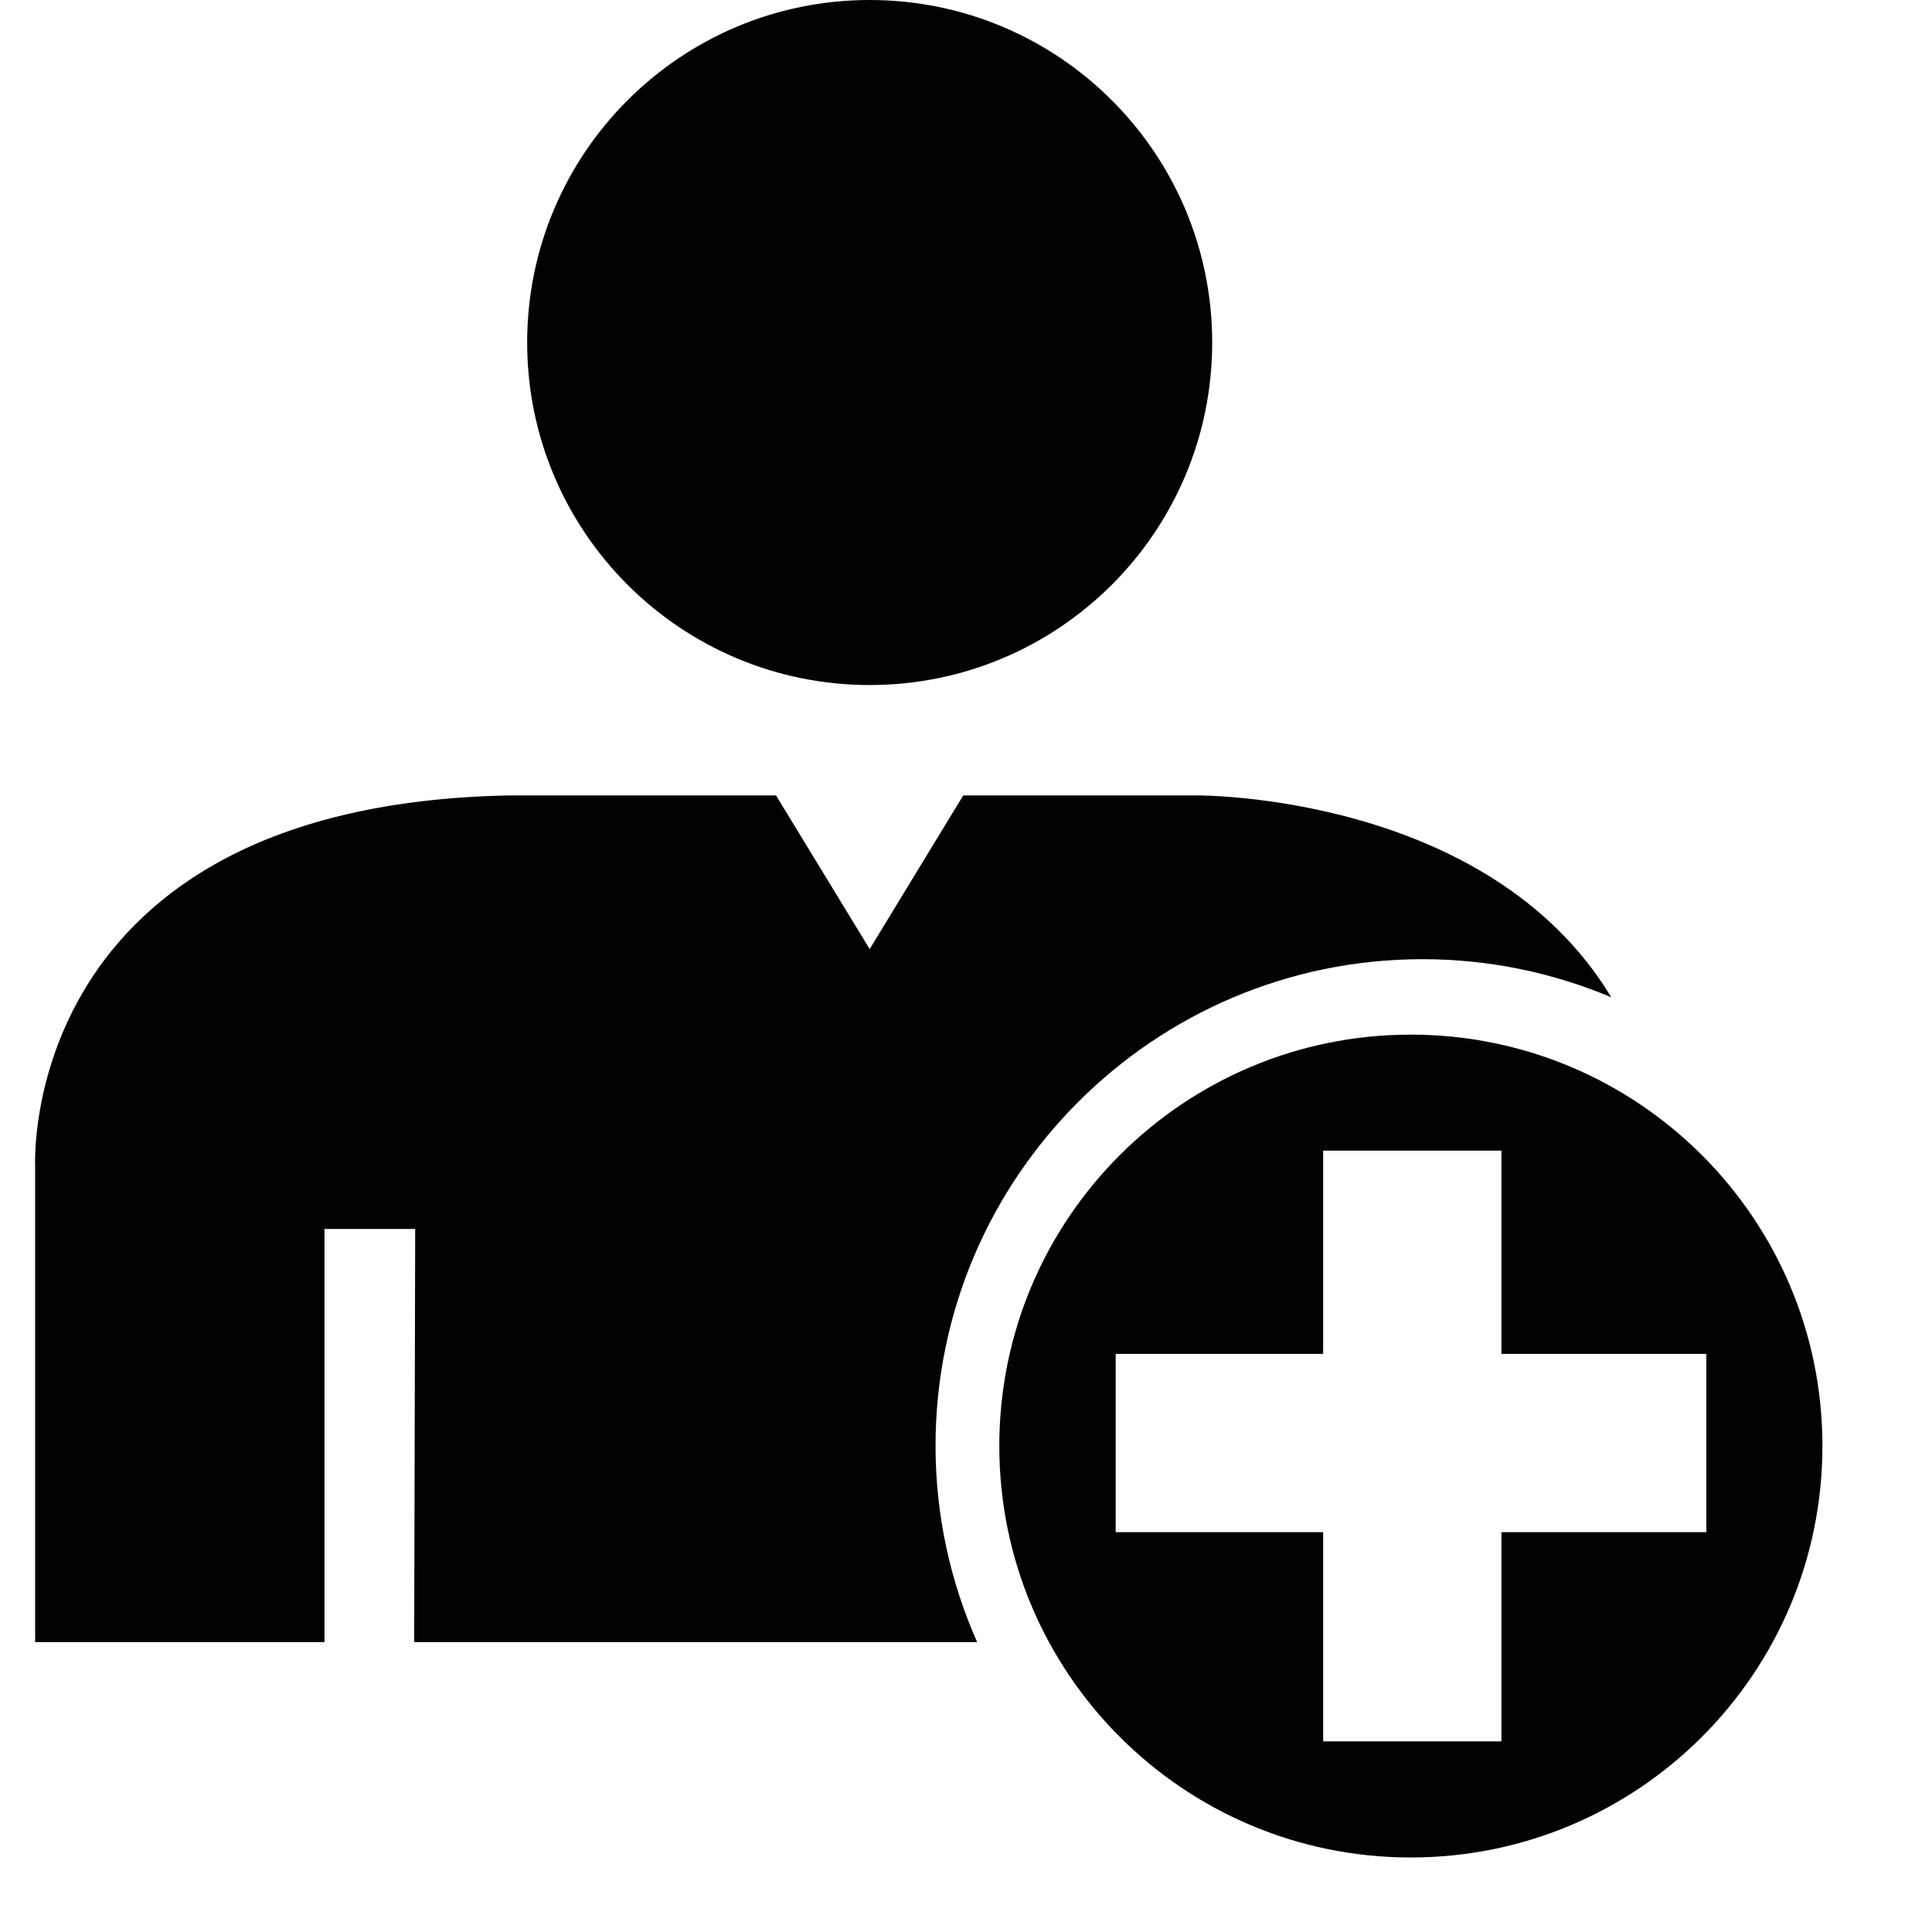 <svg width="21" height="21" viewBox="0 0 21 21" fill="none" xmlns="http://www.w3.org/2000/svg">
<g clip-path="url(#clip0_39_469)">
<path d="M15.334 11.246C12.865 11.246 10.862 13.247 10.862 15.717C10.862 18.187 12.865 20.19 15.334 20.19C17.806 20.19 19.809 18.187 19.809 15.717C19.809 13.247 17.806 11.246 15.334 11.246ZM16.32 16.654V18.928H14.382V16.654H12.127V14.716H14.382V12.507H16.32V14.716H18.547V16.654H16.32Z" fill="#030104"/>
<path d="M9.453 7.446C11.509 7.446 13.176 5.779 13.176 3.723C13.176 1.667 11.509 0 9.453 0C7.397 0 5.73 1.667 5.73 3.723C5.73 5.779 7.397 7.446 9.453 7.446Z" fill="#030104"/>
<path d="M15.46 10.426C16.189 10.426 16.882 10.574 17.514 10.84C16.172 8.614 13.001 8.646 13.001 8.646H10.47L9.453 10.316L8.435 8.646H5.535C0.19 8.748 0.382 12.672 0.382 12.672V17.849H3.527V13.358H4.513L4.502 17.849H10.621C10.332 17.197 10.169 16.476 10.169 15.717C10.168 12.8 12.542 10.426 15.46 10.426Z" fill="#030104"/>
</g>
<defs>
<clipPath id="clip0_39_469">
<rect width="20.19" height="20.19" fill="white"/>
</clipPath>
</defs>
</svg>
